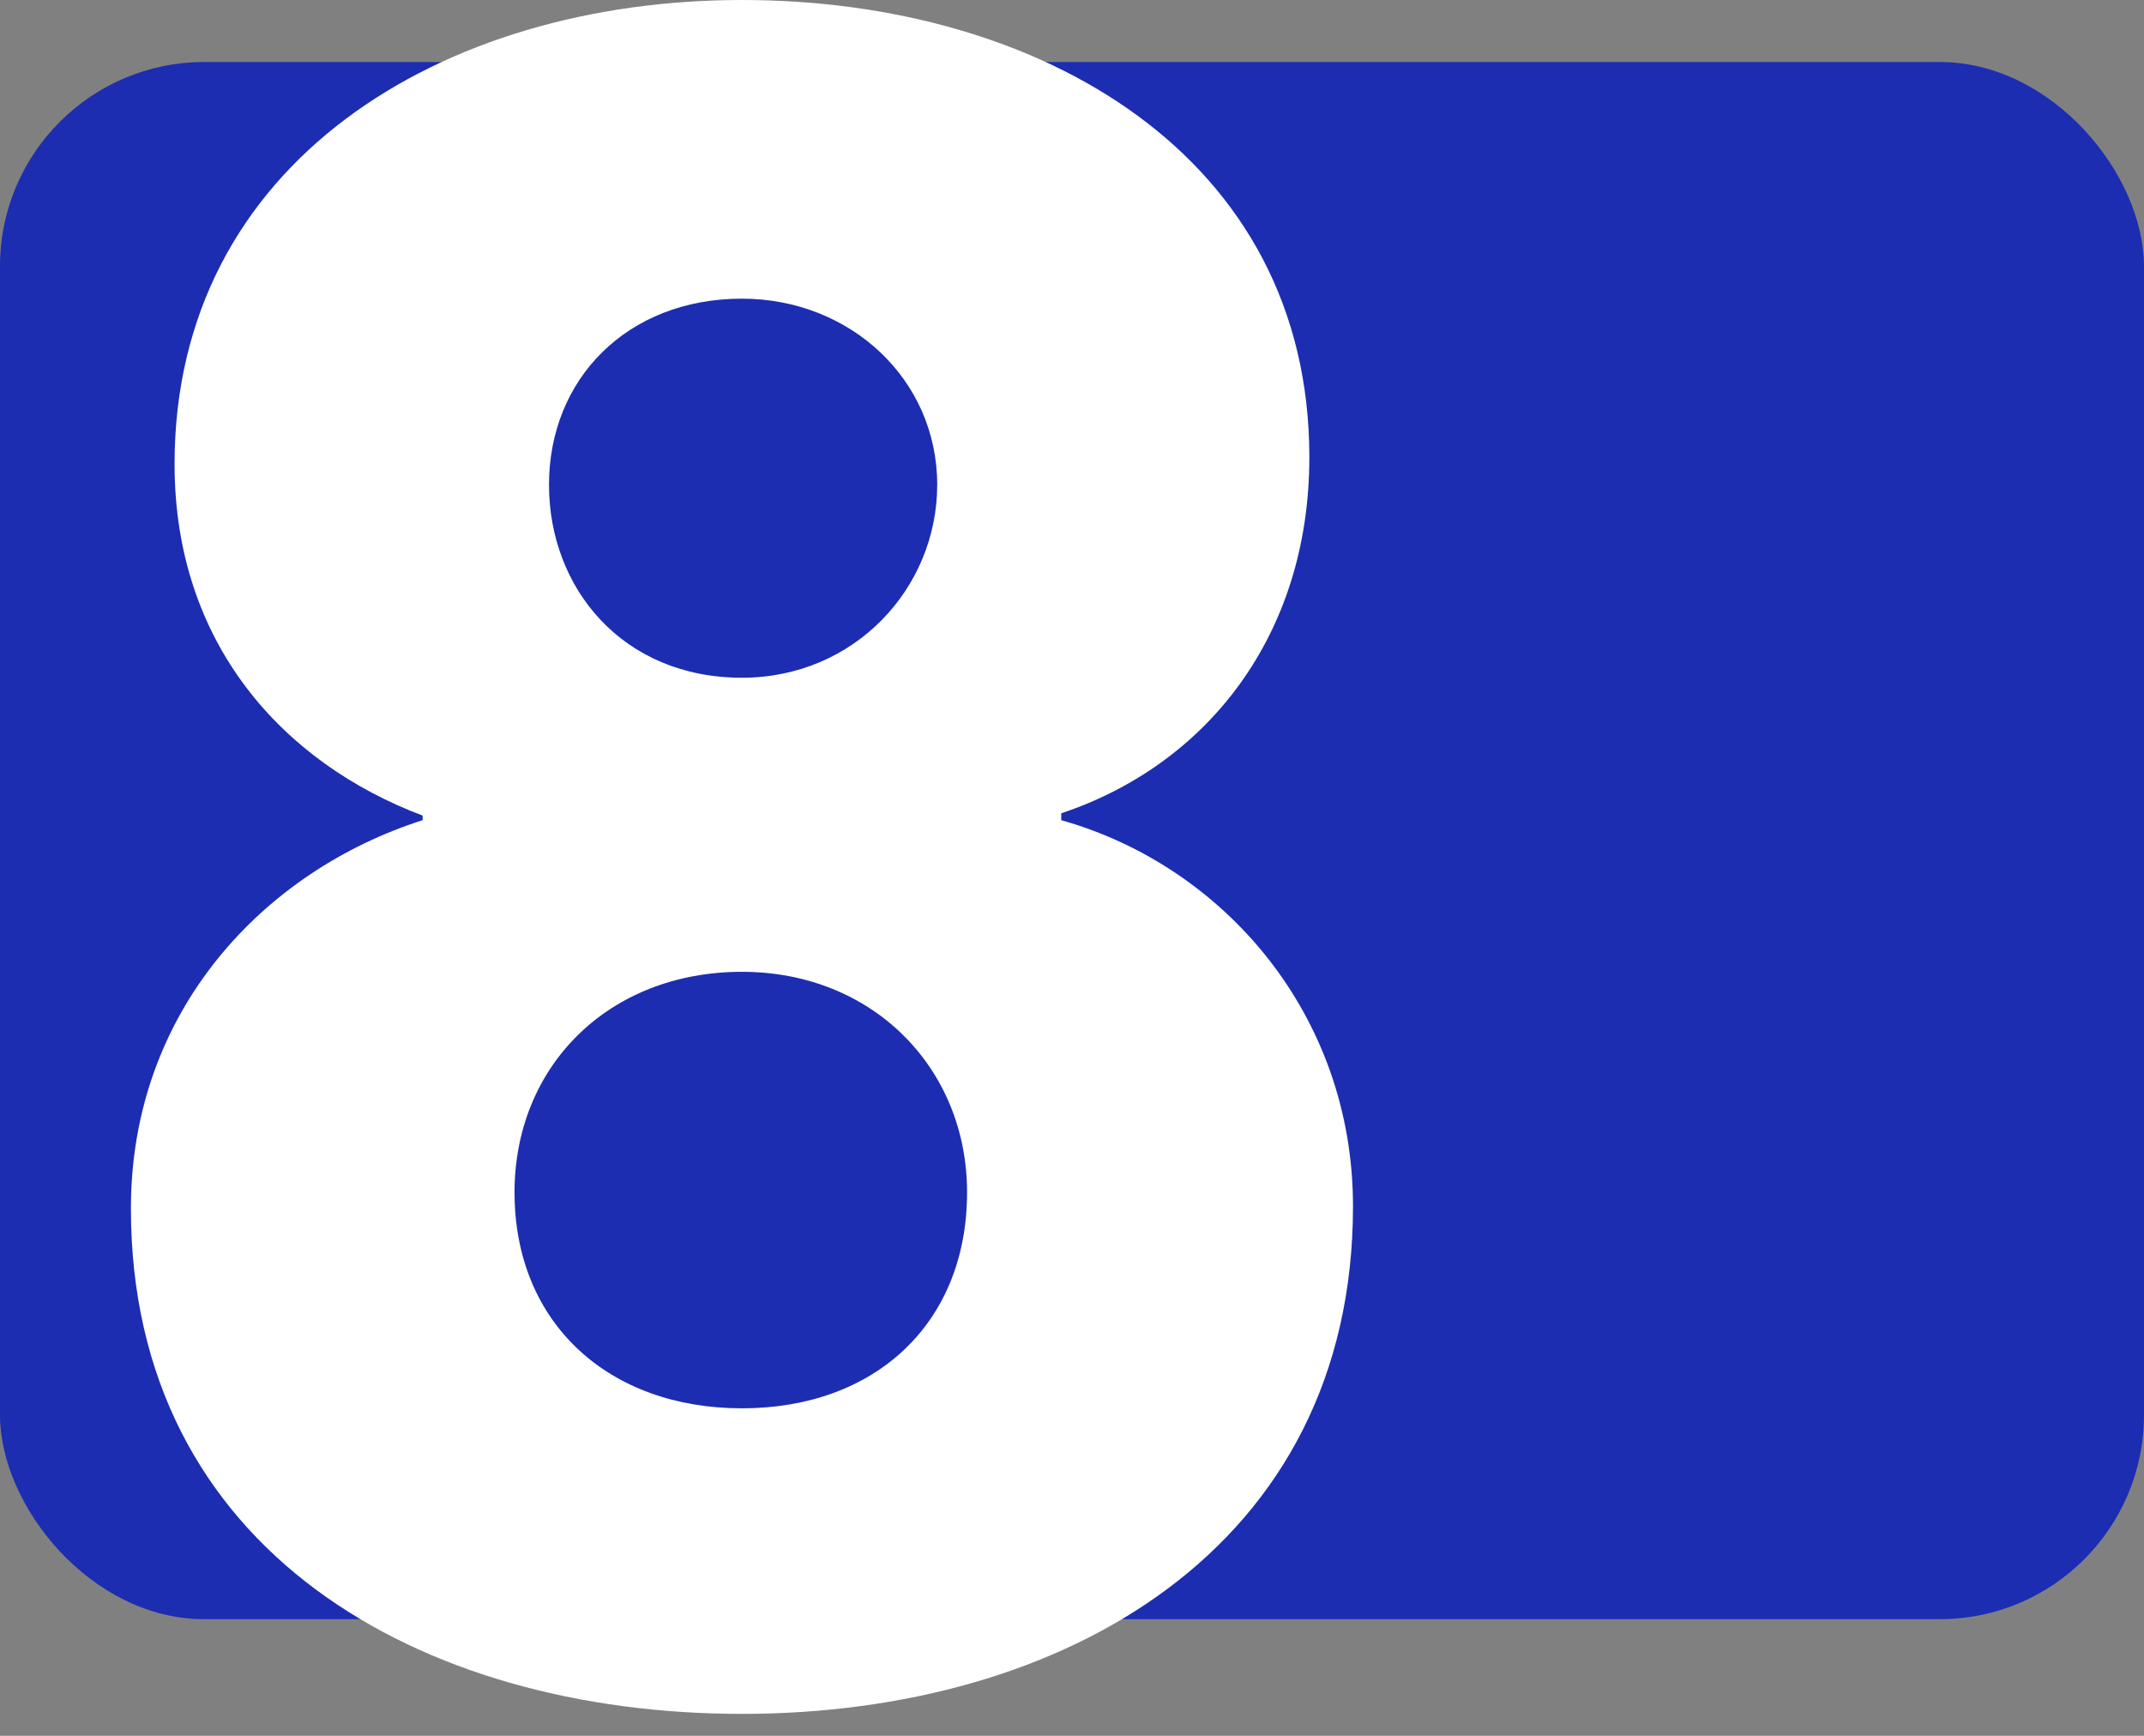 <svg xmlns="http://www.w3.org/2000/svg" width="84" height="68" viewBox="0 0 84 68" fill="none" class="number-icon">
    <rect x="0" y="0" width="84" height="68" fill="#808080" stroke="none"/>
    <rect y="2.43" width="84" height="61" rx="8" fill="#1C2DB2"/>
    <path d="M53.009 47.25C53.009 60.66 41.669 67.14 29.069 67.14C16.469 67.14 5.129 60.75 5.129 47.34C5.129 39.6 10.349 34.11 16.559 32.13V31.95C11.069 29.88 6.839 25.2 6.839 18.18C6.839 6.39 17.279 0 29.069 0C40.769 0 51.299 6.12 51.299 17.91C51.299 24.93 47.249 29.97 41.579 31.86V32.13C47.969 33.93 53.009 39.78 53.009 47.25ZM36.719 18.99C36.719 14.85 33.299 11.7 29.069 11.7C24.569 11.7 21.509 14.85 21.509 18.99C21.509 23.04 24.389 26.55 29.069 26.55C33.479 26.55 36.719 23.04 36.719 18.99ZM37.889 46.71C37.889 41.85 34.199 38.07 29.069 38.07C23.849 38.07 20.159 41.76 20.159 46.71C20.159 51.84 23.849 55.17 29.069 55.17C34.289 55.17 37.889 51.84 37.889 46.71Z" fill="white"/>
</svg>